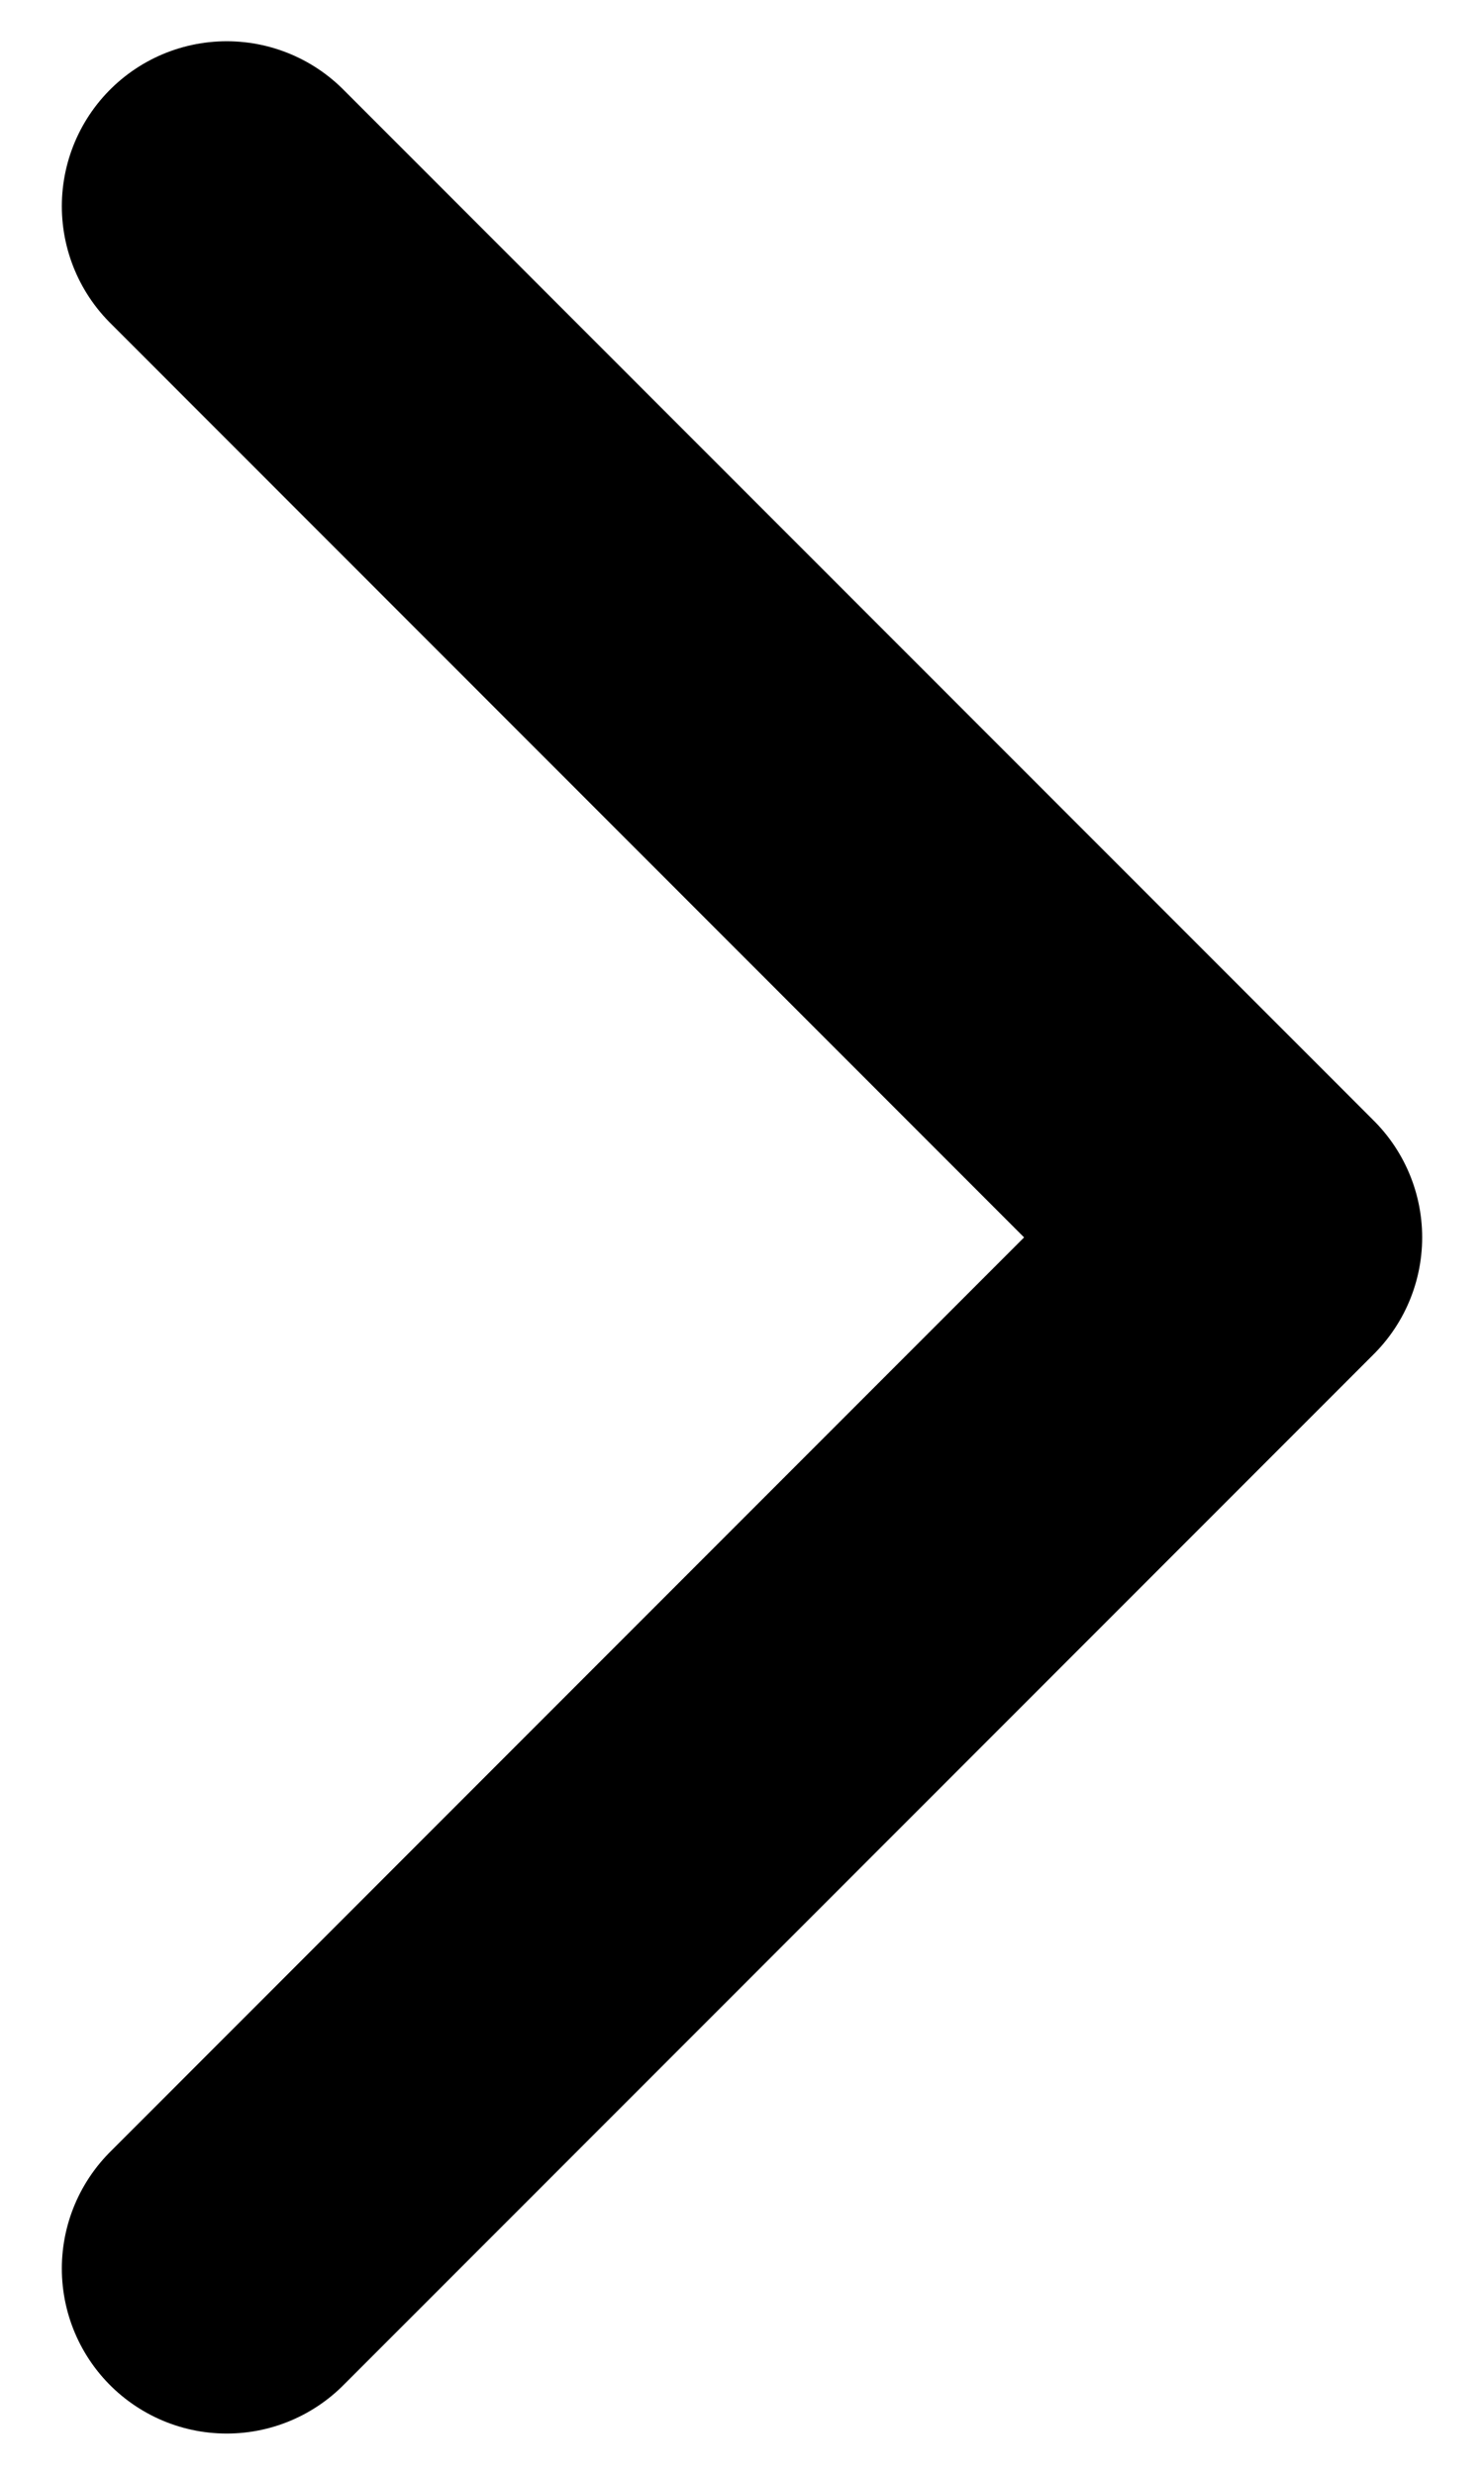 <svg width="9" height="15" viewBox="0 0 9 15" fill="none" xmlns="http://www.w3.org/2000/svg">
<path d="M1.375 13.75L7.625 7.5L1.375 1.25" stroke="black" stroke-width="2" stroke-linecap="round" stroke-linejoin="round"/>
</svg>
